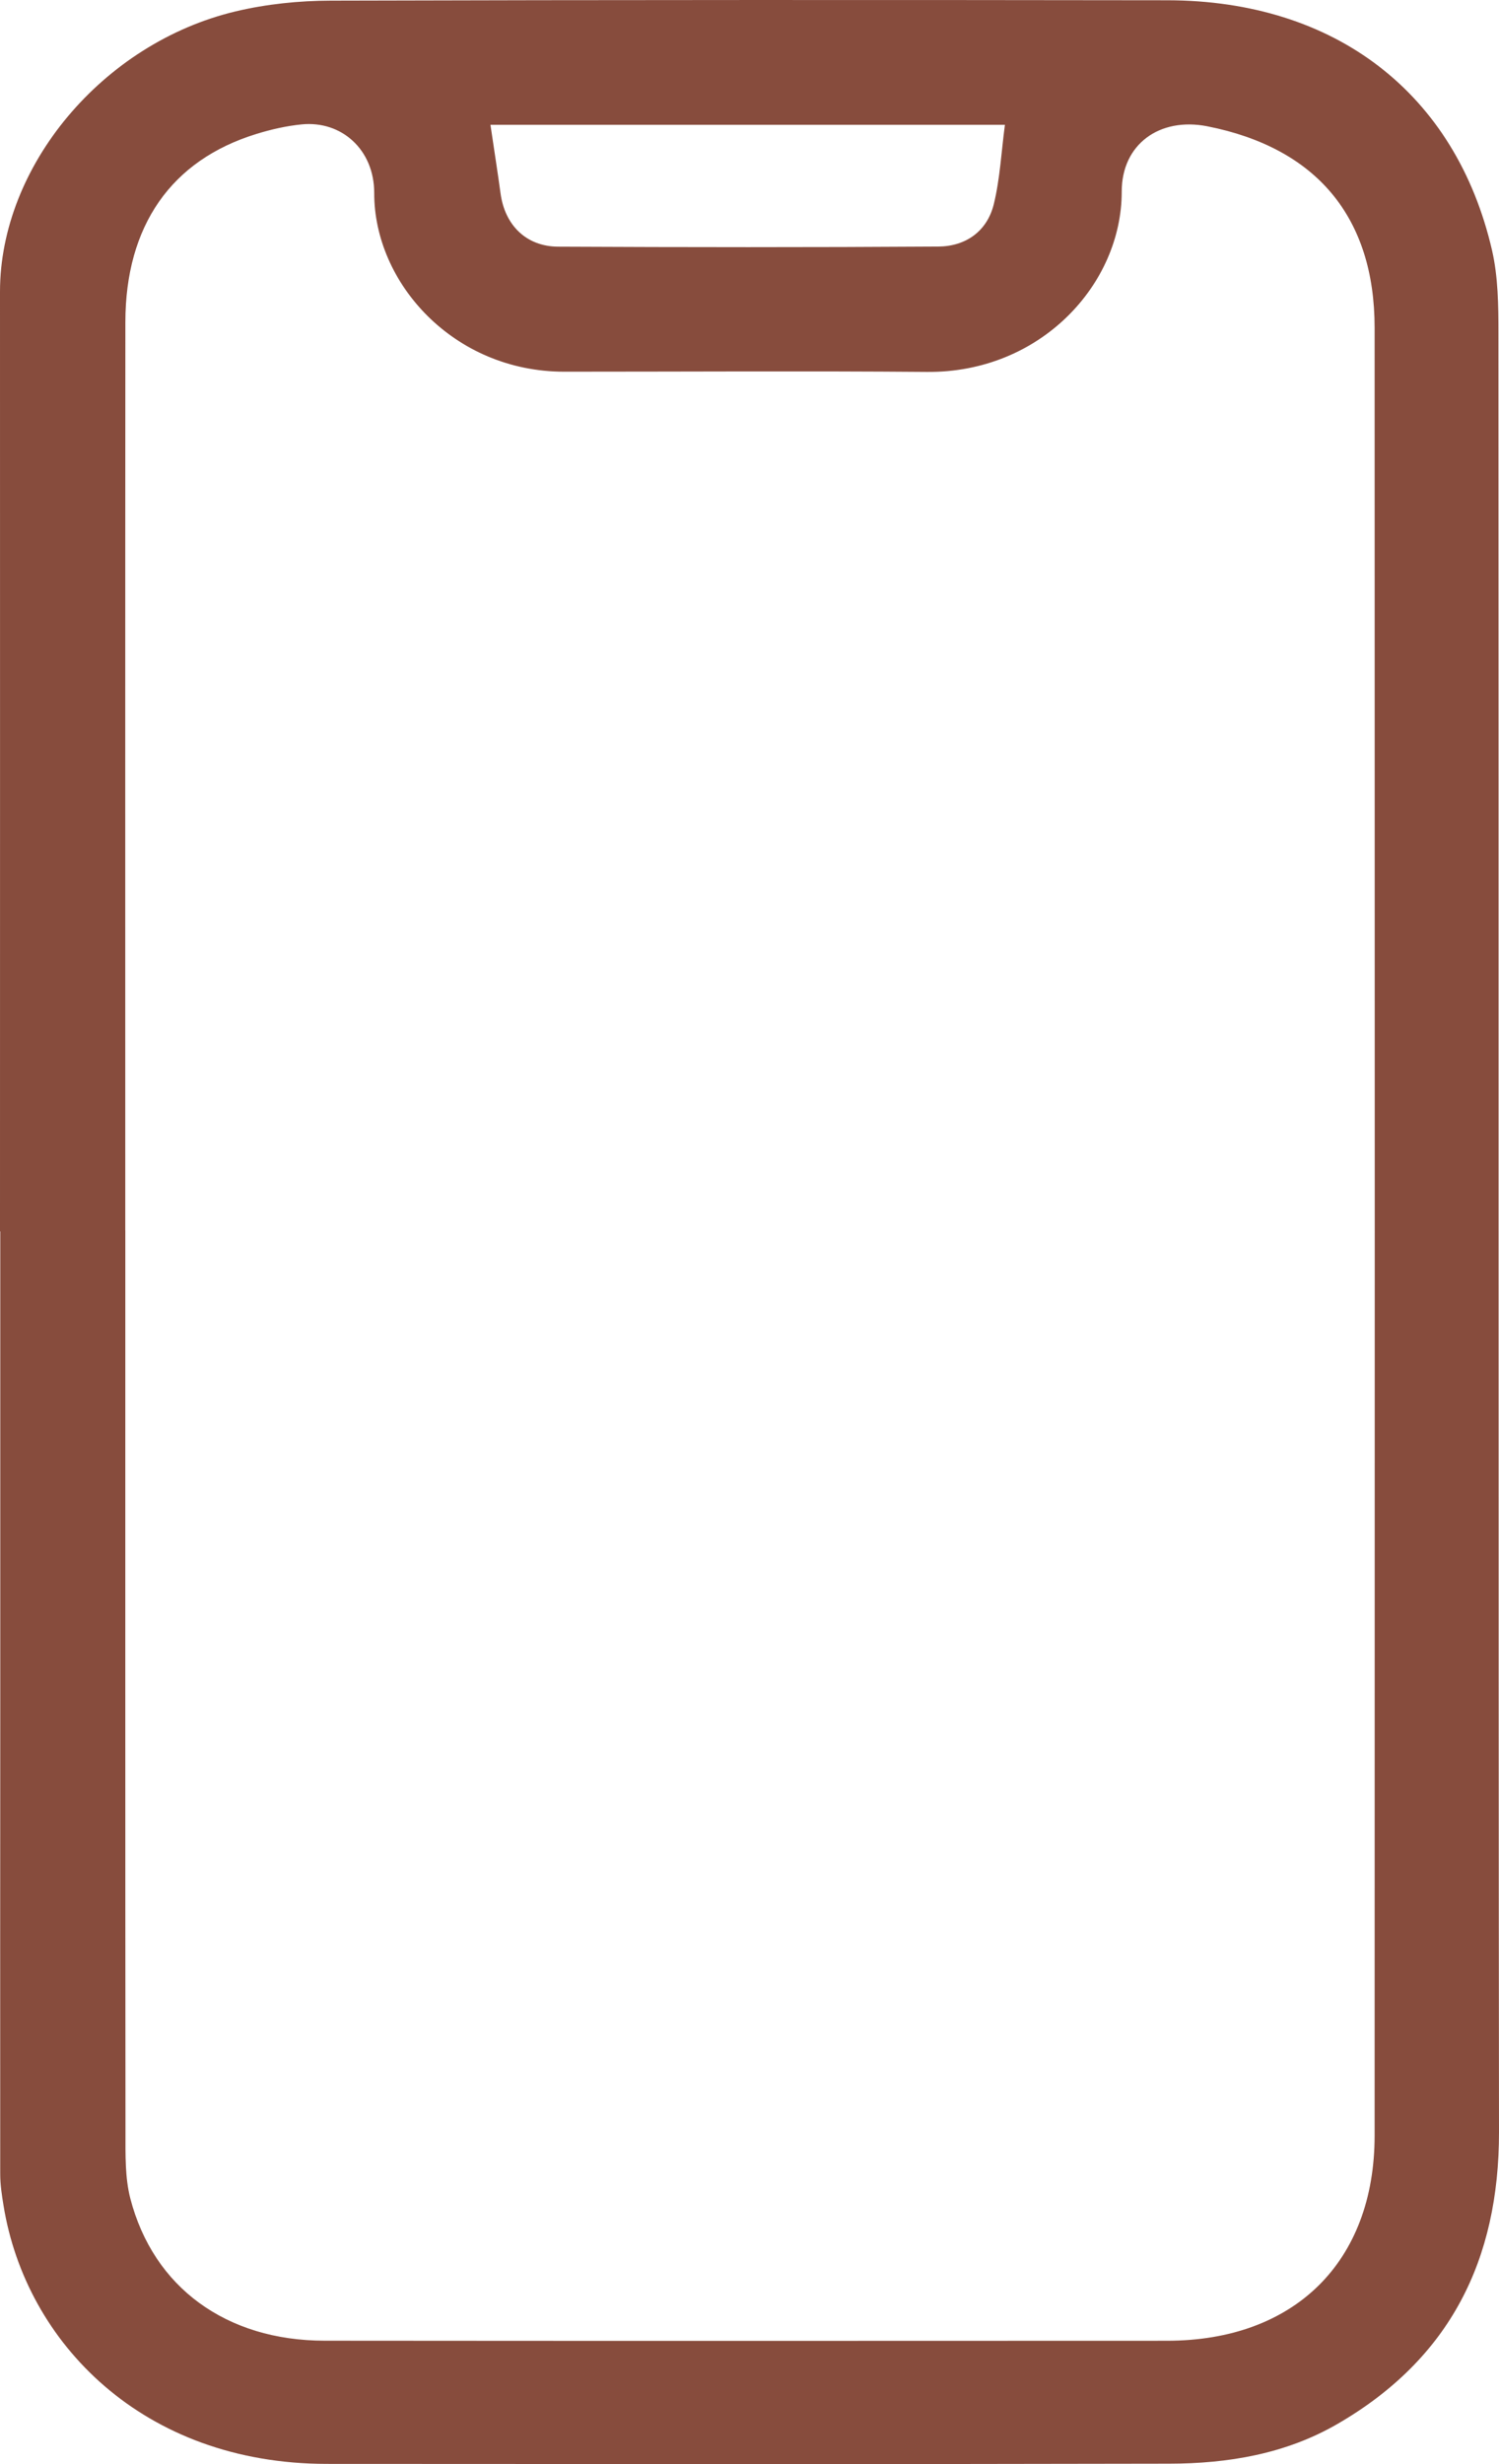 <?xml version="1.0" encoding="UTF-8"?> <svg xmlns="http://www.w3.org/2000/svg" width="56" height="92" viewBox="0 0 56 92" fill="none"> <path d="M0 45.979C0 34.282 0.004 22.584 0 10.887C0 6.213 3.823 1.613 8.802 0.425C9.954 0.151 11.172 0.026 12.359 0.024C22.777 -0.006 33.196 -0.004 43.616 0.01C49.878 0.02 54.381 3.476 55.739 9.341C55.969 10.341 55.979 11.404 55.979 12.437C55.992 34.826 55.975 57.218 56 79.608C56.004 84.363 54.18 88.066 49.956 90.507C48.02 91.625 45.876 91.981 43.683 91.985C33.192 92.008 22.698 91.999 12.207 91.993C5.348 91.989 0.961 87.473 0.131 82.343C0.068 81.957 0.008 81.564 0.008 81.176C0.004 75.292 0.008 69.407 0.01 63.521C0.01 57.672 0.01 51.825 0.01 45.975H0V45.979ZM4.682 45.938C4.682 57.171 4.678 68.401 4.688 79.634C4.688 80.452 4.668 81.302 4.869 82.084C5.732 85.41 8.459 87.389 12.122 87.393C22.615 87.403 33.106 87.399 43.6 87.395C48.363 87.393 51.351 84.449 51.353 79.738C51.359 57.238 51.359 34.74 51.353 12.24C51.353 8.106 49.178 5.516 45.094 4.714C43.328 4.369 41.904 5.379 41.906 7.154C41.908 10.619 38.866 13.921 34.634 13.886C30.116 13.849 25.6 13.878 21.082 13.878C16.939 13.878 13.973 10.558 13.98 7.205C13.982 5.594 12.764 4.496 11.267 4.645C10.697 4.702 10.124 4.833 9.574 5.003C6.398 5.98 4.686 8.429 4.684 12.03C4.676 23.334 4.68 34.636 4.68 45.94L4.682 45.938ZM18.322 4.659C18.46 5.6 18.589 6.407 18.699 7.217C18.857 8.403 19.656 9.204 20.853 9.21C25.585 9.233 30.317 9.237 35.049 9.206C36.087 9.2 36.88 8.628 37.127 7.622C37.359 6.673 37.407 5.68 37.542 4.659H18.322Z" fill="#874C3D"></path> </svg> 